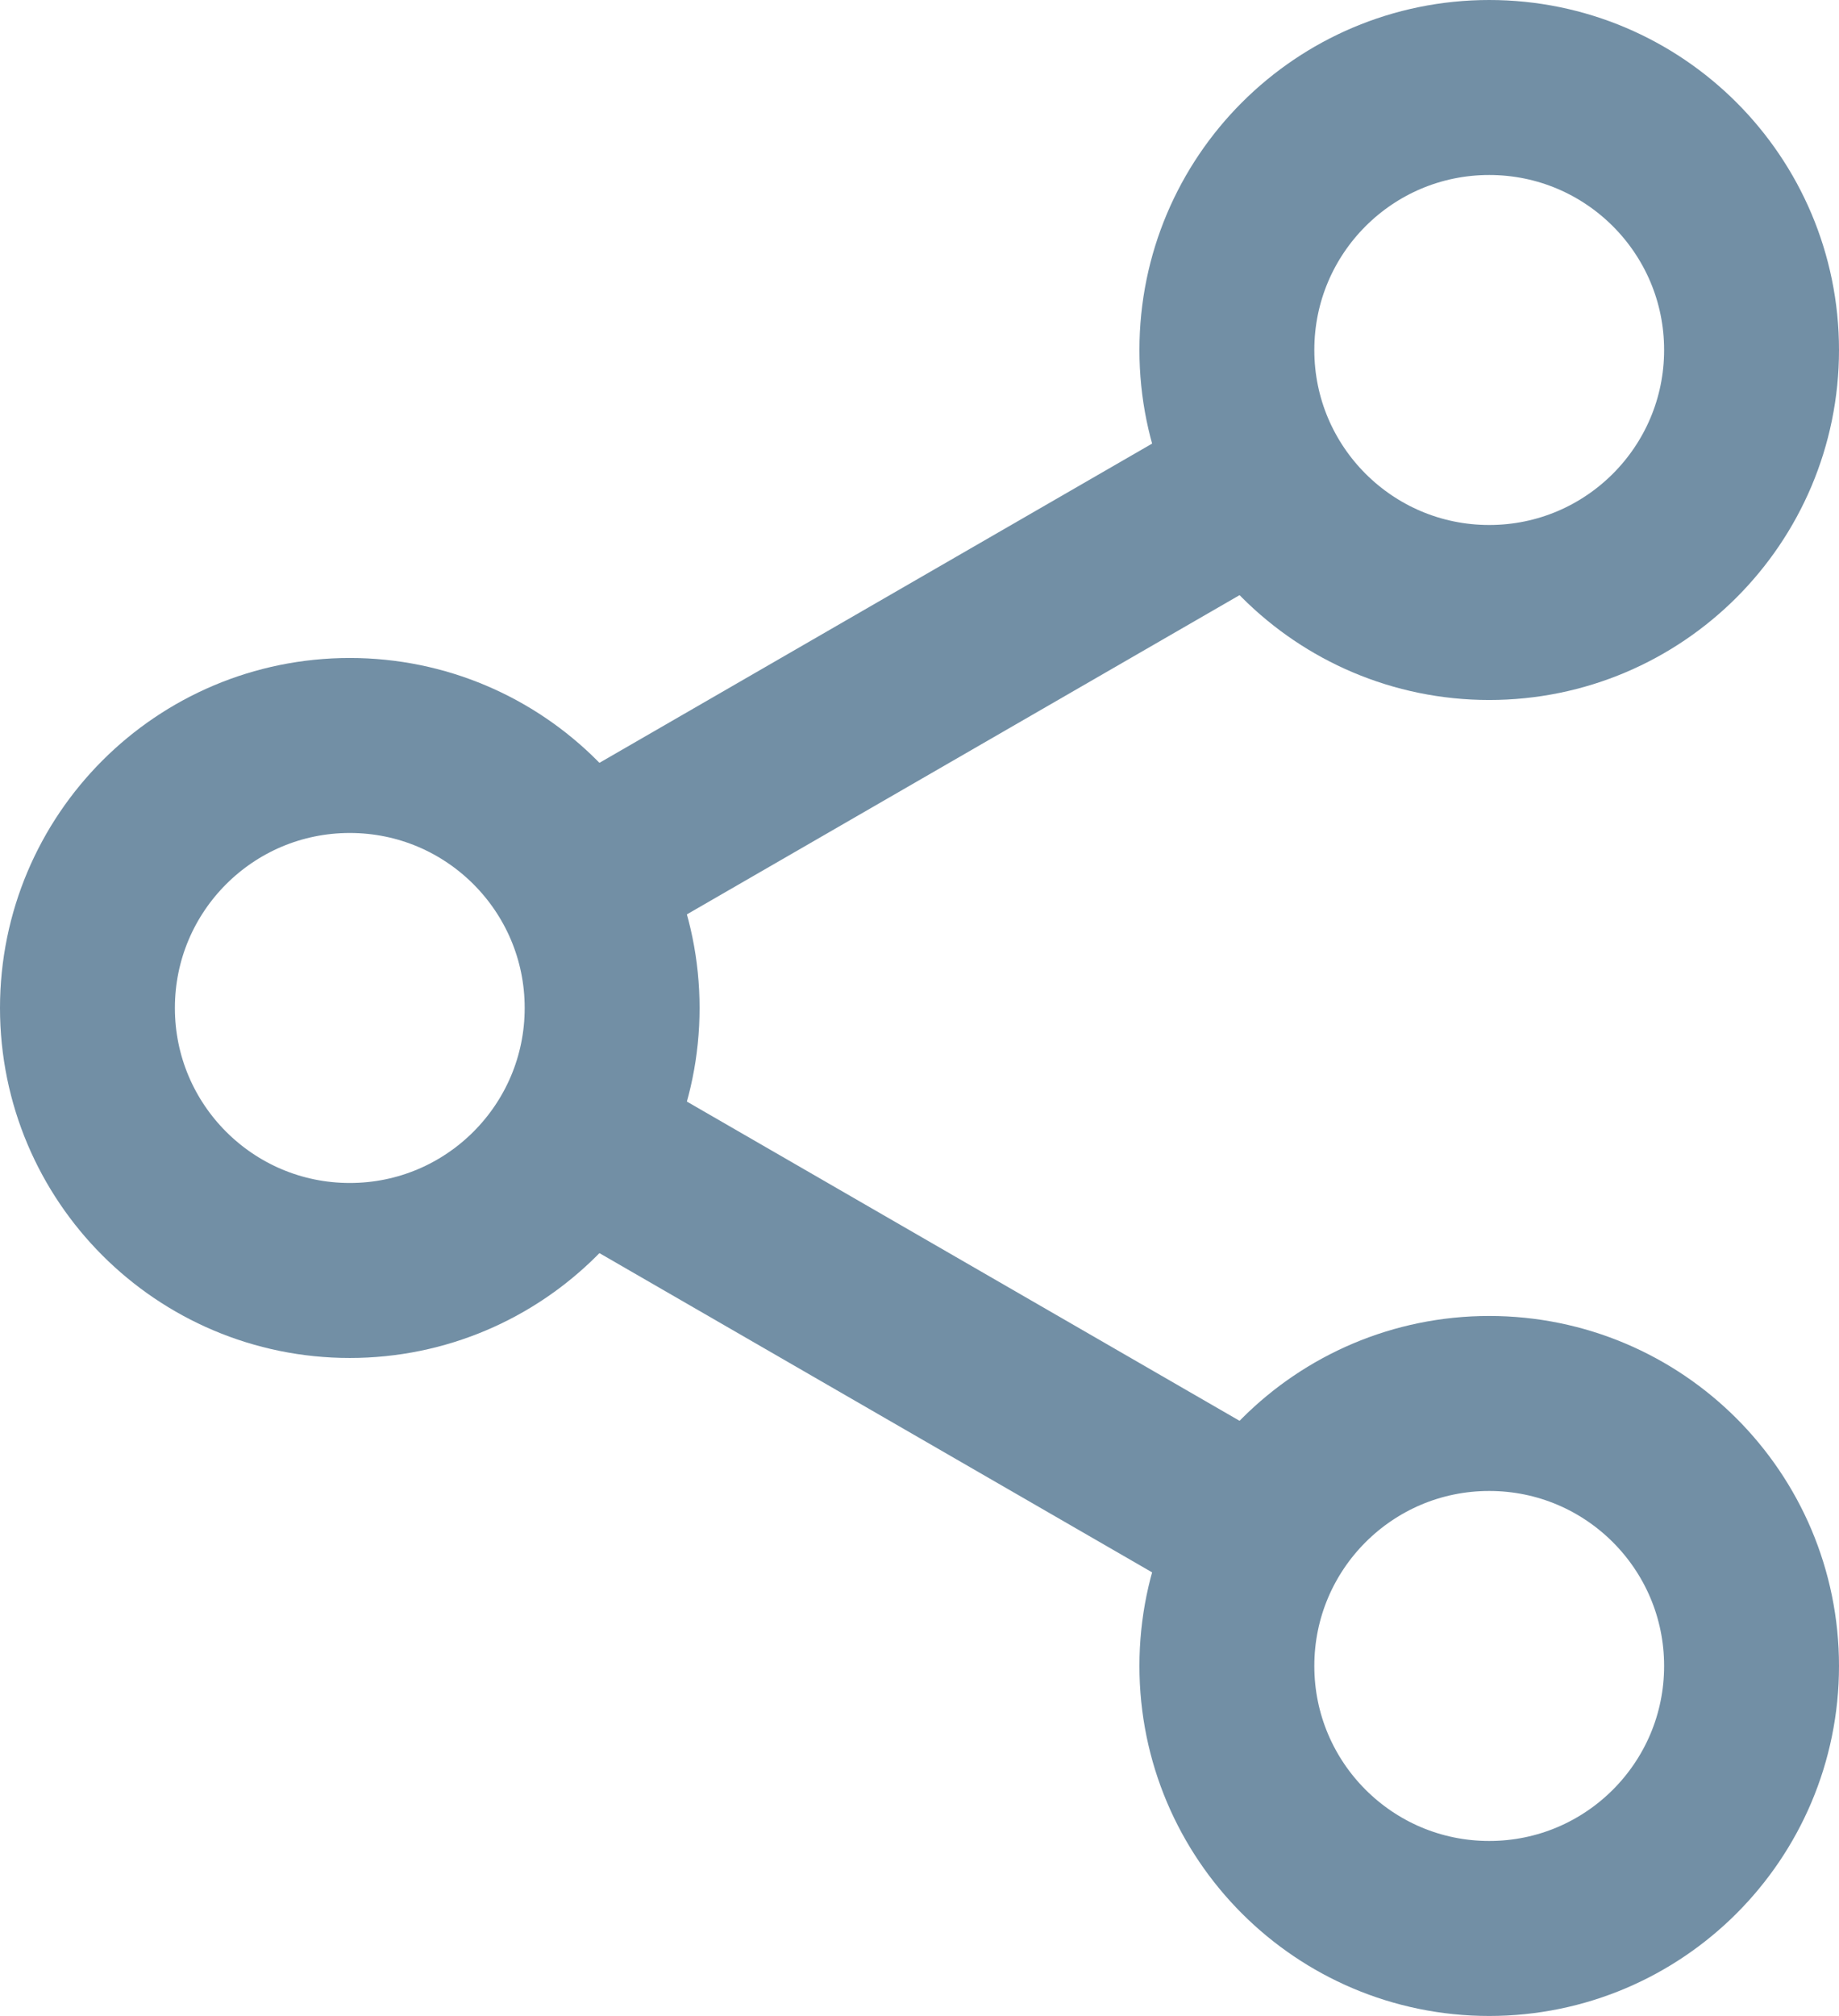 <svg id="Livello_1" data-name="Livello 1" xmlns="http://www.w3.org/2000/svg" viewBox="0 0 21.03 23.04"><defs><style>.cls-1{fill:none;stroke:#728fa5;stroke-miterlimit:10;stroke-width:2px;}</style></defs><title>share</title><circle class="cls-1" cx="17.03" cy="4" r="3"/><circle class="cls-1" cx="4" cy="11.52" r="3"/><line class="cls-1" x1="6.6" y1="10.02" x2="14.43" y2="5.5"/><circle class="cls-1" cx="17.03" cy="19.04" r="3"/><line class="cls-1" x1="6.6" y1="13.02" x2="14.43" y2="17.54"/></svg>